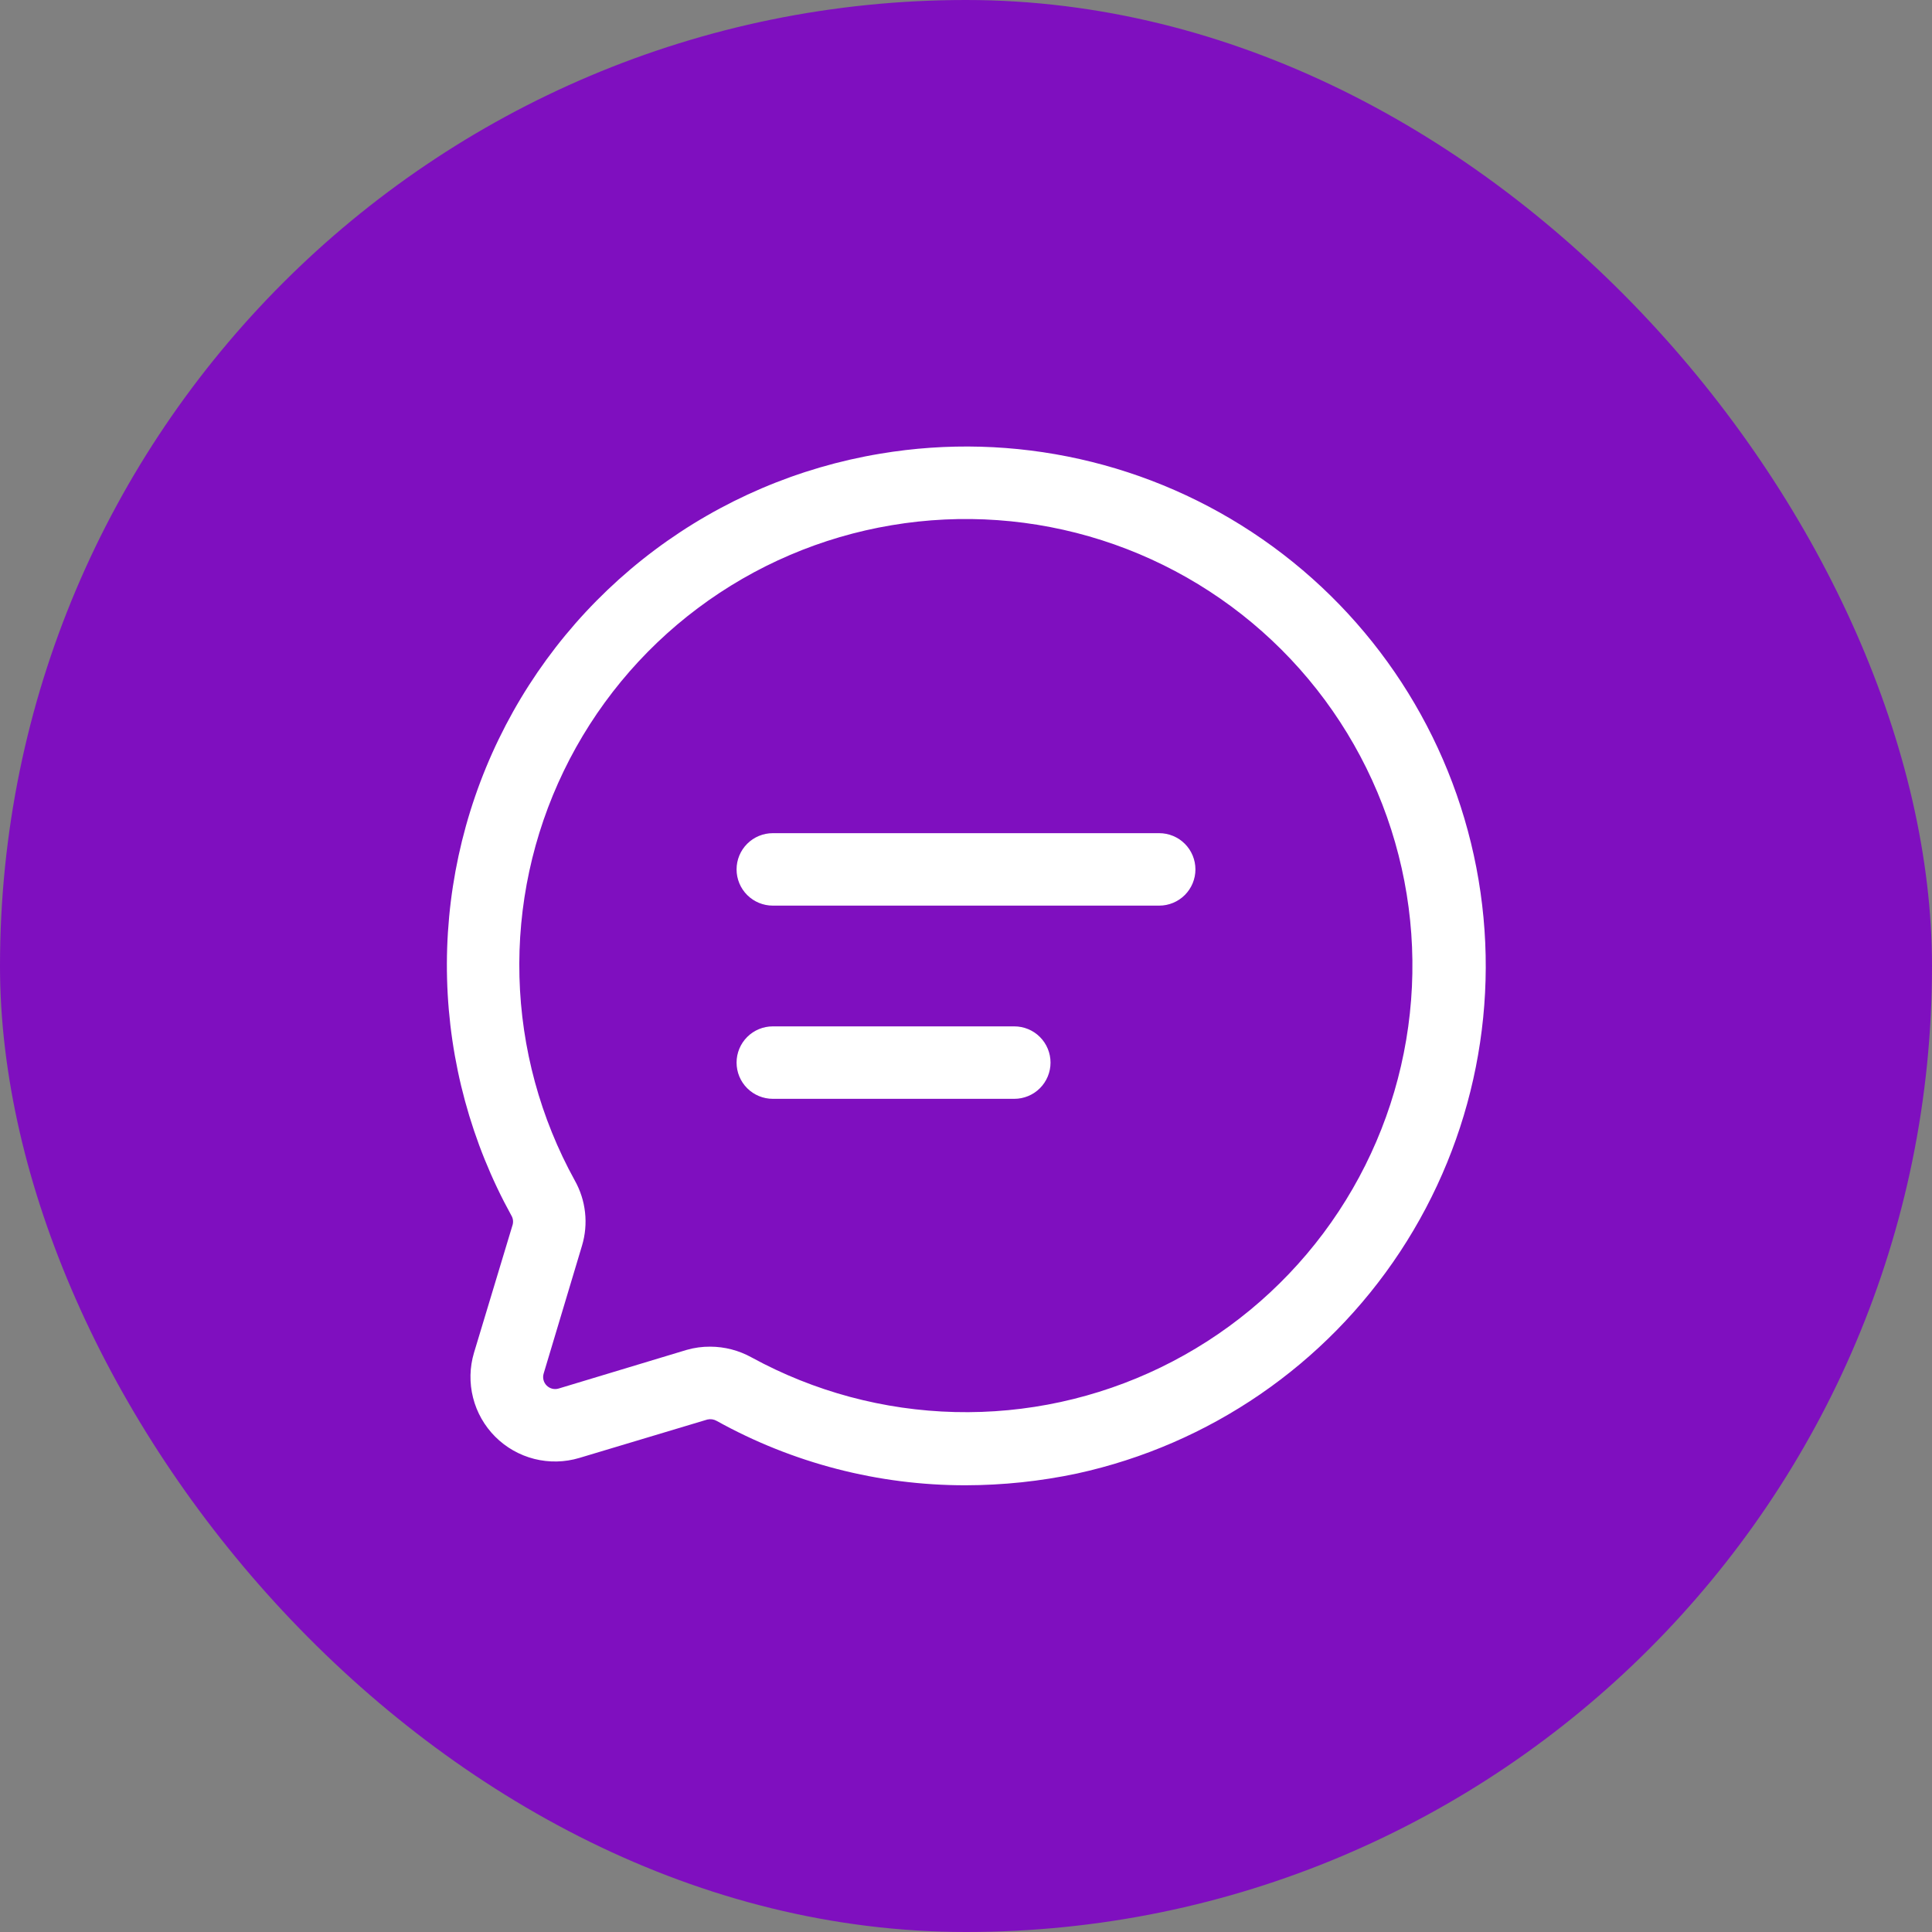 <svg width="100" height="100" viewBox="0 0 100 100" fill="none" xmlns="http://www.w3.org/2000/svg">
<rect x="0" y="0" width="100" height="100" fill="#808080" stroke="none"/>
<rect width="100" height="100" rx="50" fill="#7F0FBF"/>
<path d="M49.972 76.878C45.466 76.881 41.034 75.734 37.095 73.545C36.949 73.462 36.776 73.437 36.612 73.475L29.985 75.463C29.228 75.689 28.424 75.707 27.658 75.514C26.892 75.32 26.193 74.924 25.634 74.365C25.076 73.807 24.678 73.108 24.485 72.342C24.291 71.576 24.309 70.772 24.535 70.015L26.535 63.39C26.556 63.31 26.561 63.227 26.55 63.144C26.538 63.062 26.51 62.983 26.467 62.913C24.395 59.155 23.254 54.955 23.14 50.665C23.027 46.375 23.944 42.12 25.814 38.258C27.685 34.395 30.454 31.038 33.89 28.467C37.327 25.896 41.329 24.187 45.562 23.483C52.483 22.321 59.584 23.911 65.349 27.913C71.114 31.915 75.085 38.013 76.415 44.904C77.745 51.794 76.328 58.932 72.467 64.792C68.606 70.652 62.606 74.77 55.75 76.268C53.85 76.671 51.914 76.875 49.972 76.878ZM36.762 69.703C37.511 69.705 38.248 69.897 38.902 70.26C42.136 72.028 45.746 72.998 49.431 73.087C53.116 73.177 56.769 72.384 60.084 70.774C63.4 69.165 66.283 66.786 68.493 63.836C70.703 60.886 72.175 57.45 72.786 53.816C73.398 50.181 73.132 46.453 72.01 42.942C70.888 39.431 68.942 36.239 66.336 33.633C63.729 31.027 60.537 29.082 57.026 27.96C53.515 26.839 49.787 26.573 46.152 27.185C42.513 27.794 39.073 29.266 36.12 31.479C33.167 33.691 30.788 36.58 29.182 39.901C27.575 43.223 26.788 46.881 26.887 50.57C26.986 54.258 27.968 57.869 29.75 61.1C30.036 61.608 30.217 62.169 30.281 62.748C30.346 63.328 30.293 63.914 30.125 64.473L28.14 71.093C28.107 71.201 28.104 71.316 28.131 71.425C28.158 71.535 28.215 71.635 28.295 71.715C28.375 71.795 28.475 71.852 28.585 71.879C28.694 71.906 28.809 71.903 28.917 71.87L35.542 69.87C35.939 69.756 36.35 69.7 36.762 69.703Z" fill="white"/>
<path d="M60 46.875H40C39.503 46.875 39.026 46.678 38.674 46.326C38.322 45.974 38.125 45.497 38.125 45C38.125 44.503 38.322 44.026 38.674 43.674C39.026 43.322 39.503 43.125 40 43.125H60C60.497 43.125 60.974 43.322 61.326 43.674C61.678 44.026 61.875 44.503 61.875 45C61.875 45.497 61.678 45.974 61.326 46.326C60.974 46.678 60.497 46.875 60 46.875Z" fill="white"/>
<path d="M52.5 56.875H40C39.503 56.875 39.026 56.678 38.674 56.326C38.322 55.974 38.125 55.497 38.125 55C38.125 54.503 38.322 54.026 38.674 53.674C39.026 53.322 39.503 53.125 40 53.125H52.5C52.997 53.125 53.474 53.322 53.826 53.674C54.178 54.026 54.375 54.503 54.375 55C54.375 55.497 54.178 55.974 53.826 56.326C53.474 56.678 52.997 56.875 52.5 56.875Z" fill="white"/>
</svg>
